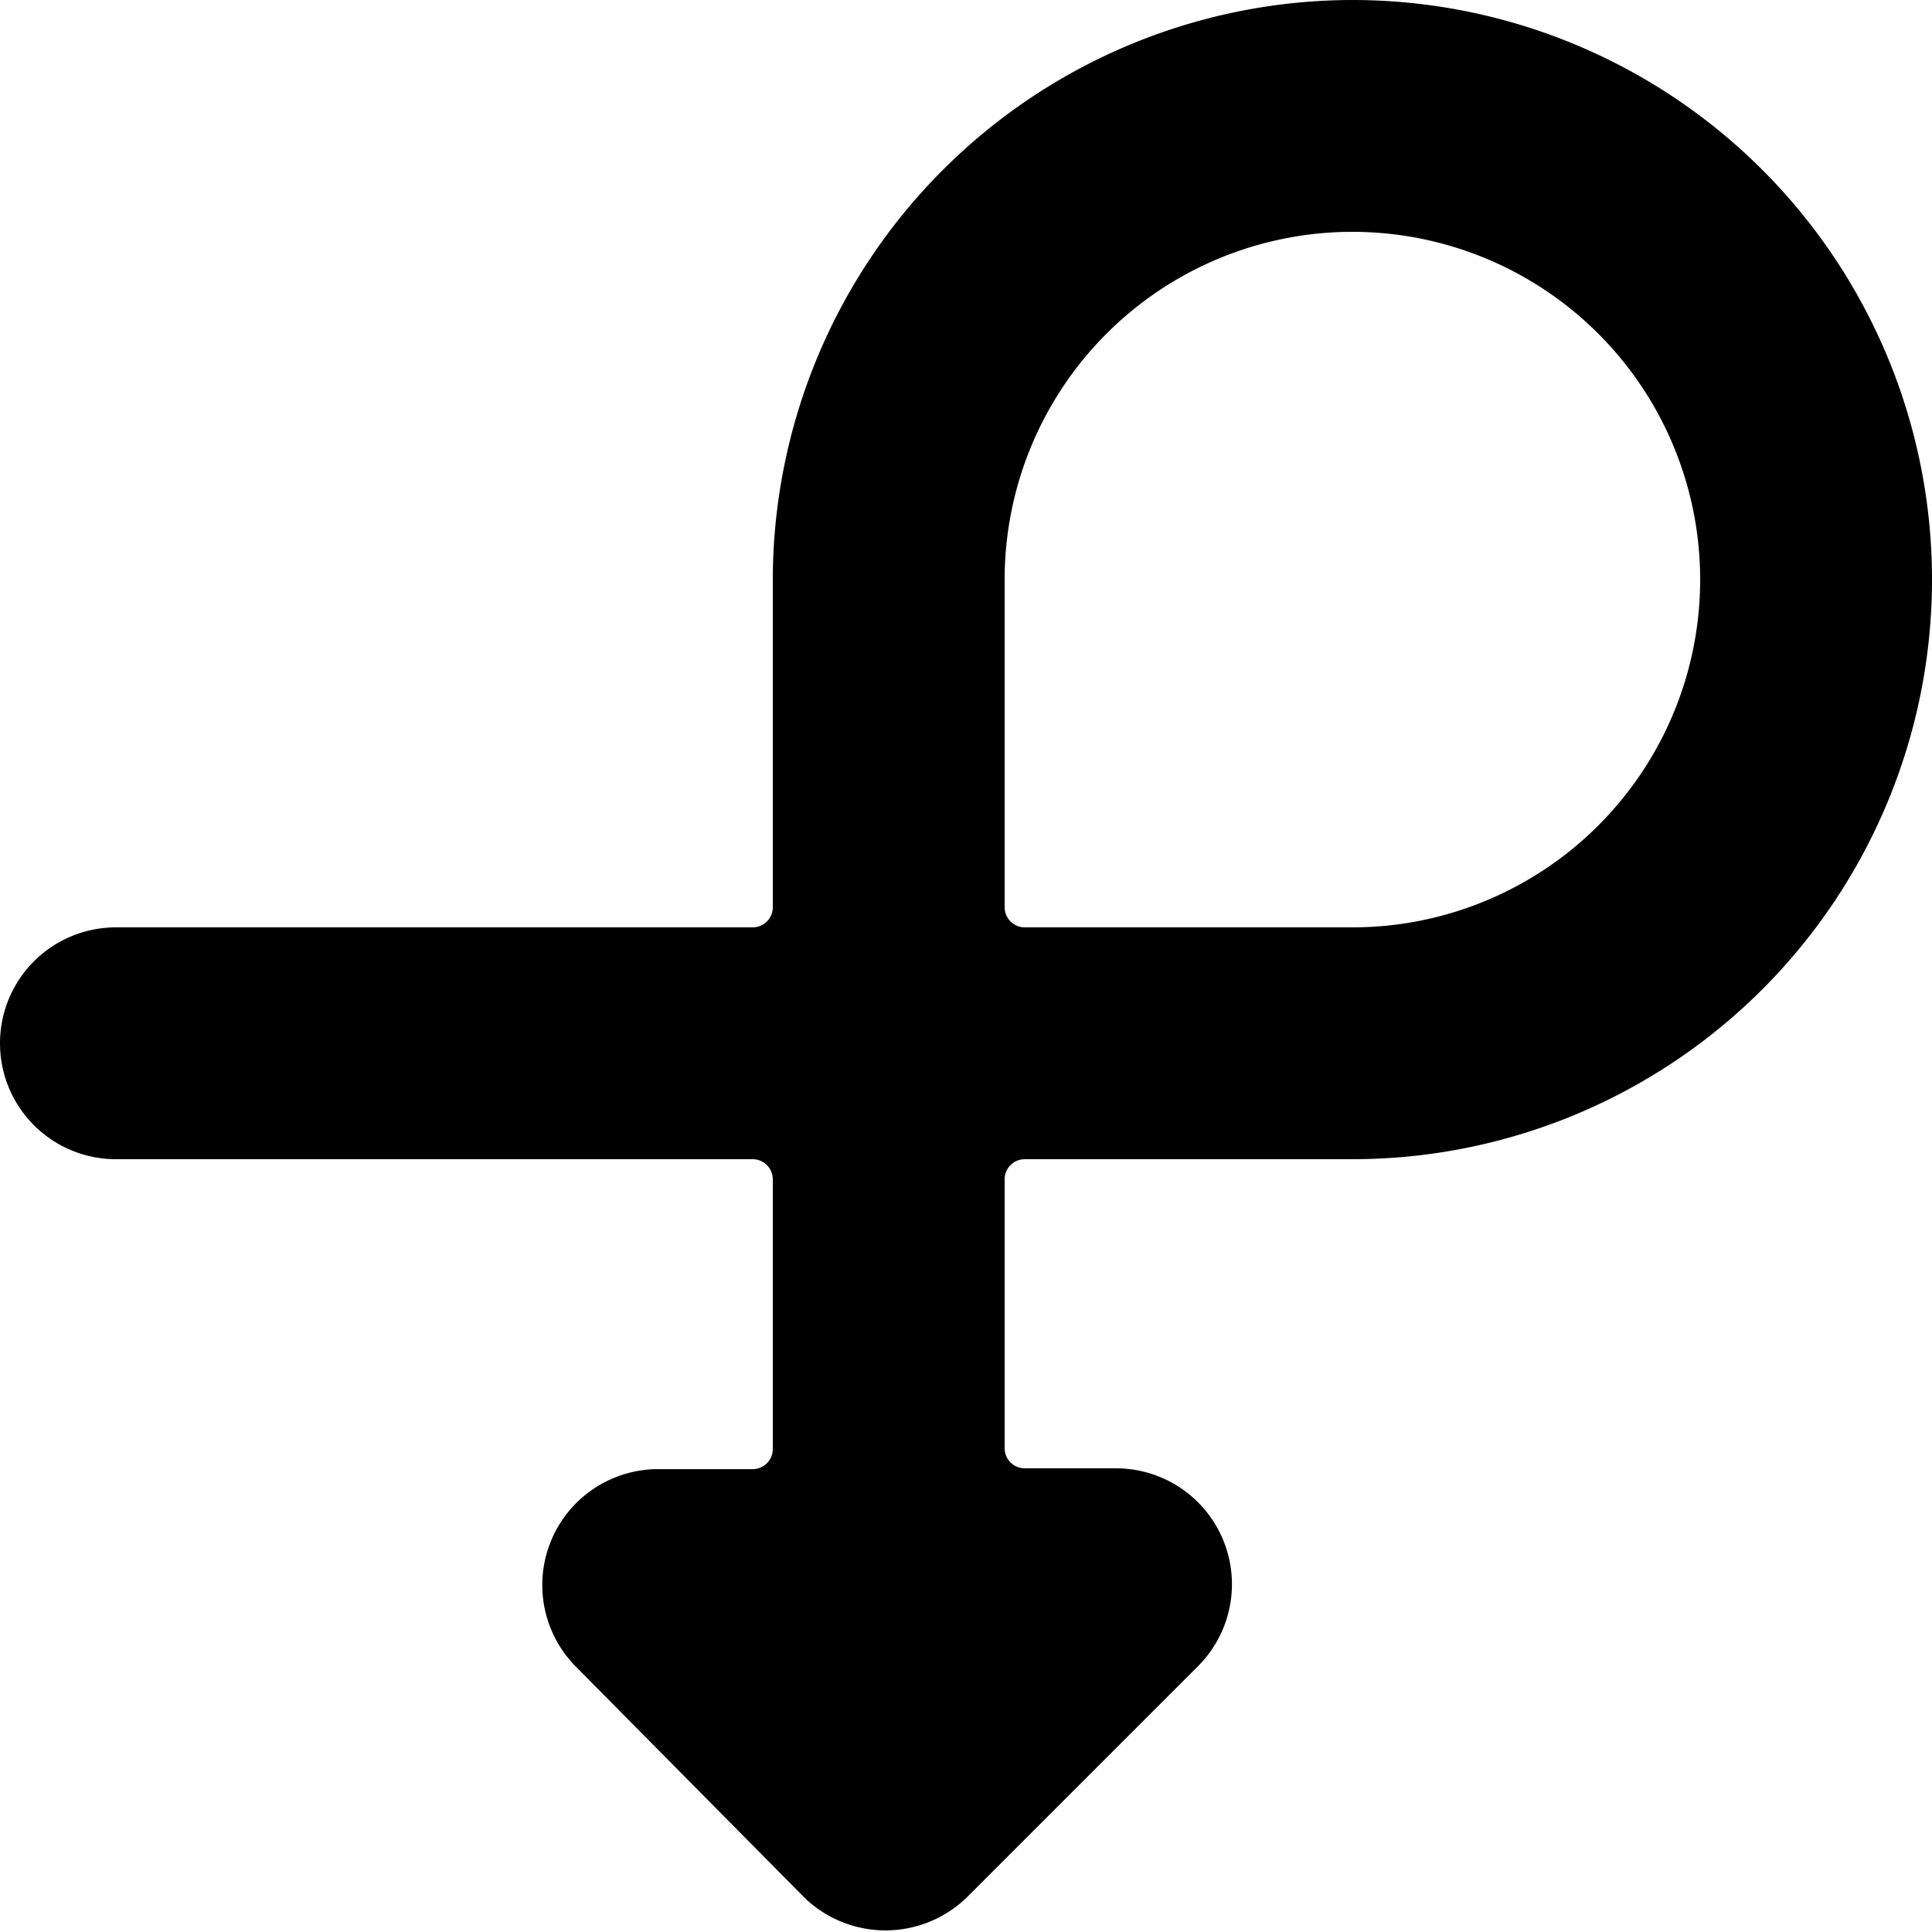 <svg xmlns="http://www.w3.org/2000/svg" viewBox="0 0 24 24"><path d="M16.8 0a7.21 7.21 0 0 0 -7.2 7.2v4.07a0.25 0.25 0 0 1 -0.25 0.25H1.44a1.44 1.44 0 0 0 0 2.88h7.91a0.25 0.25 0 0 1 0.25 0.25V18a0.25 0.25 0 0 1 -0.25 0.25H8.16a1.44 1.44 0 0 0 -1 2.46L10 23.58a1.45 1.45 0 0 0 2 0l2.88 -2.88a1.44 1.44 0 0 0 -1 -2.46h-1.15a0.25 0.25 0 0 1 -0.25 -0.25v-3.34a0.25 0.25 0 0 1 0.25 -0.25h4.07a7.2 7.2 0 0 0 0 -14.4Zm0 11.52h-4.07a0.25 0.25 0 0 1 -0.25 -0.25V7.2a4.32 4.32 0 1 1 4.32 4.32Z" fill="#000000" stroke-width="1"></path></svg>